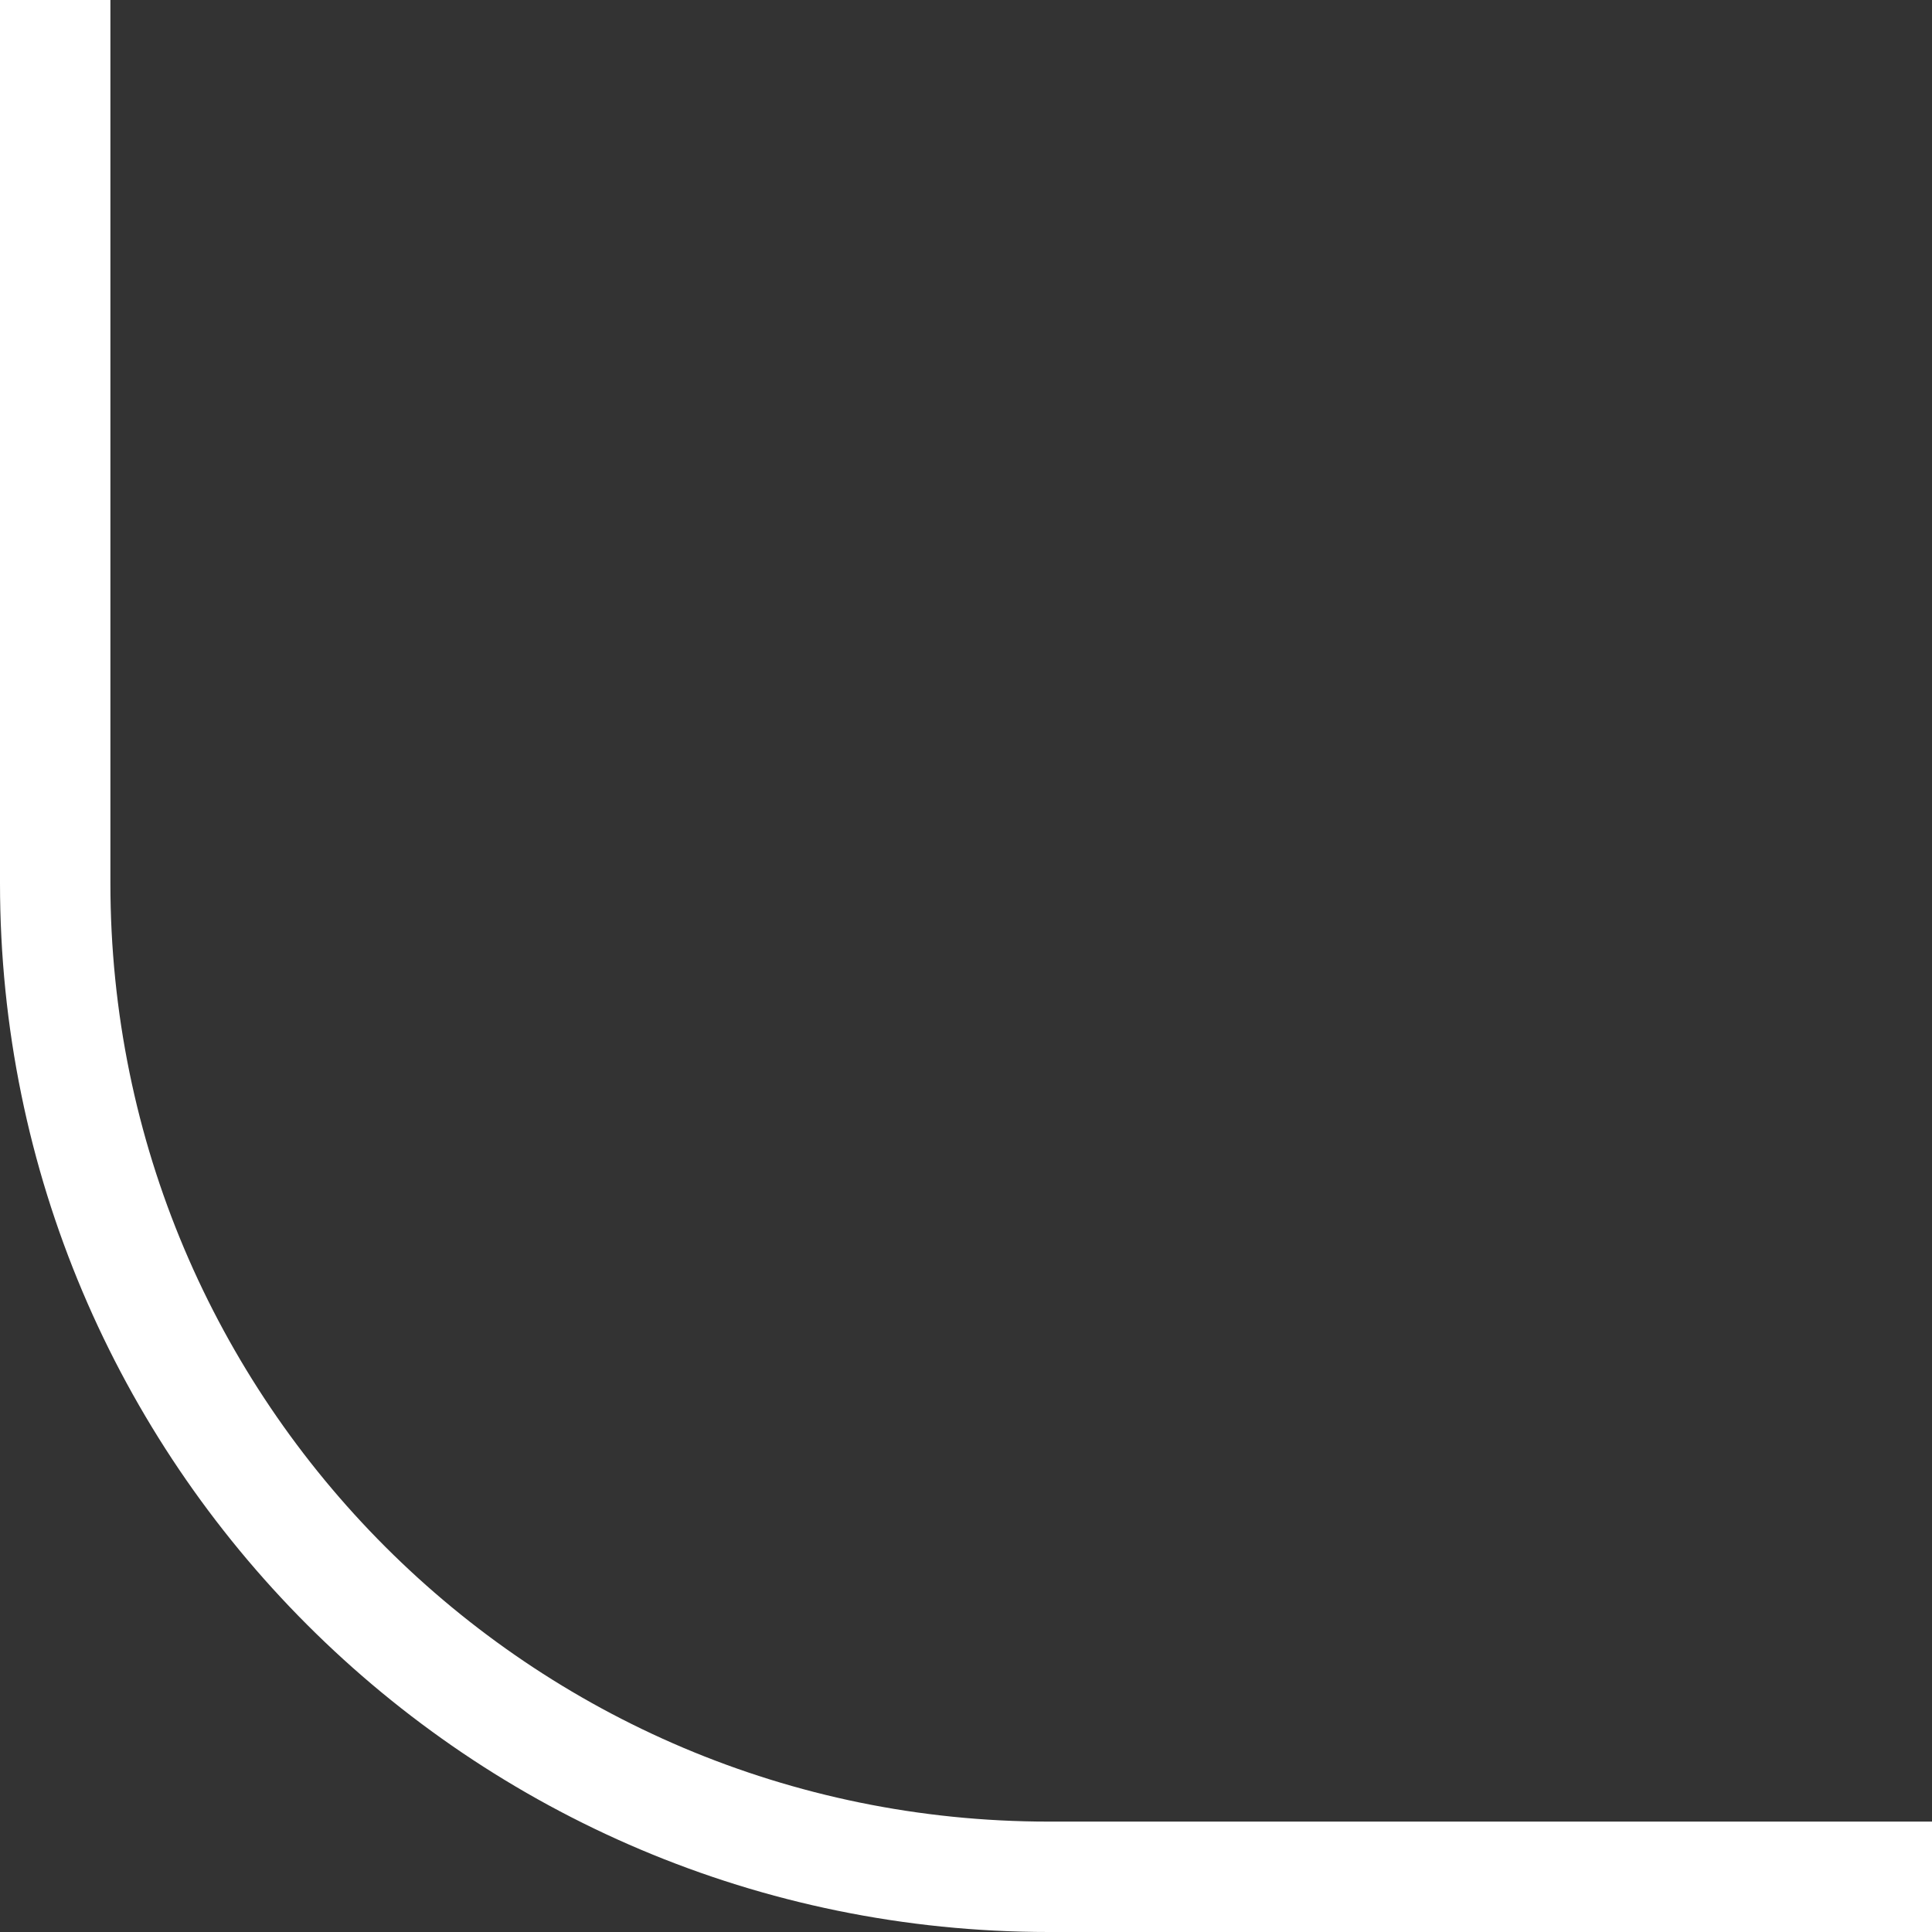 <svg width="70" height="70" viewBox="0 0 70 70" fill="none" xmlns="http://www.w3.org/2000/svg">
<rect x="0" y="0" width="70" height="70" fill="#333333" stroke="none"/>
<path d="M2 0V32C2 51.882 18.118 68 38 68H70" stroke="white" stroke-width="4"/>
</svg>

